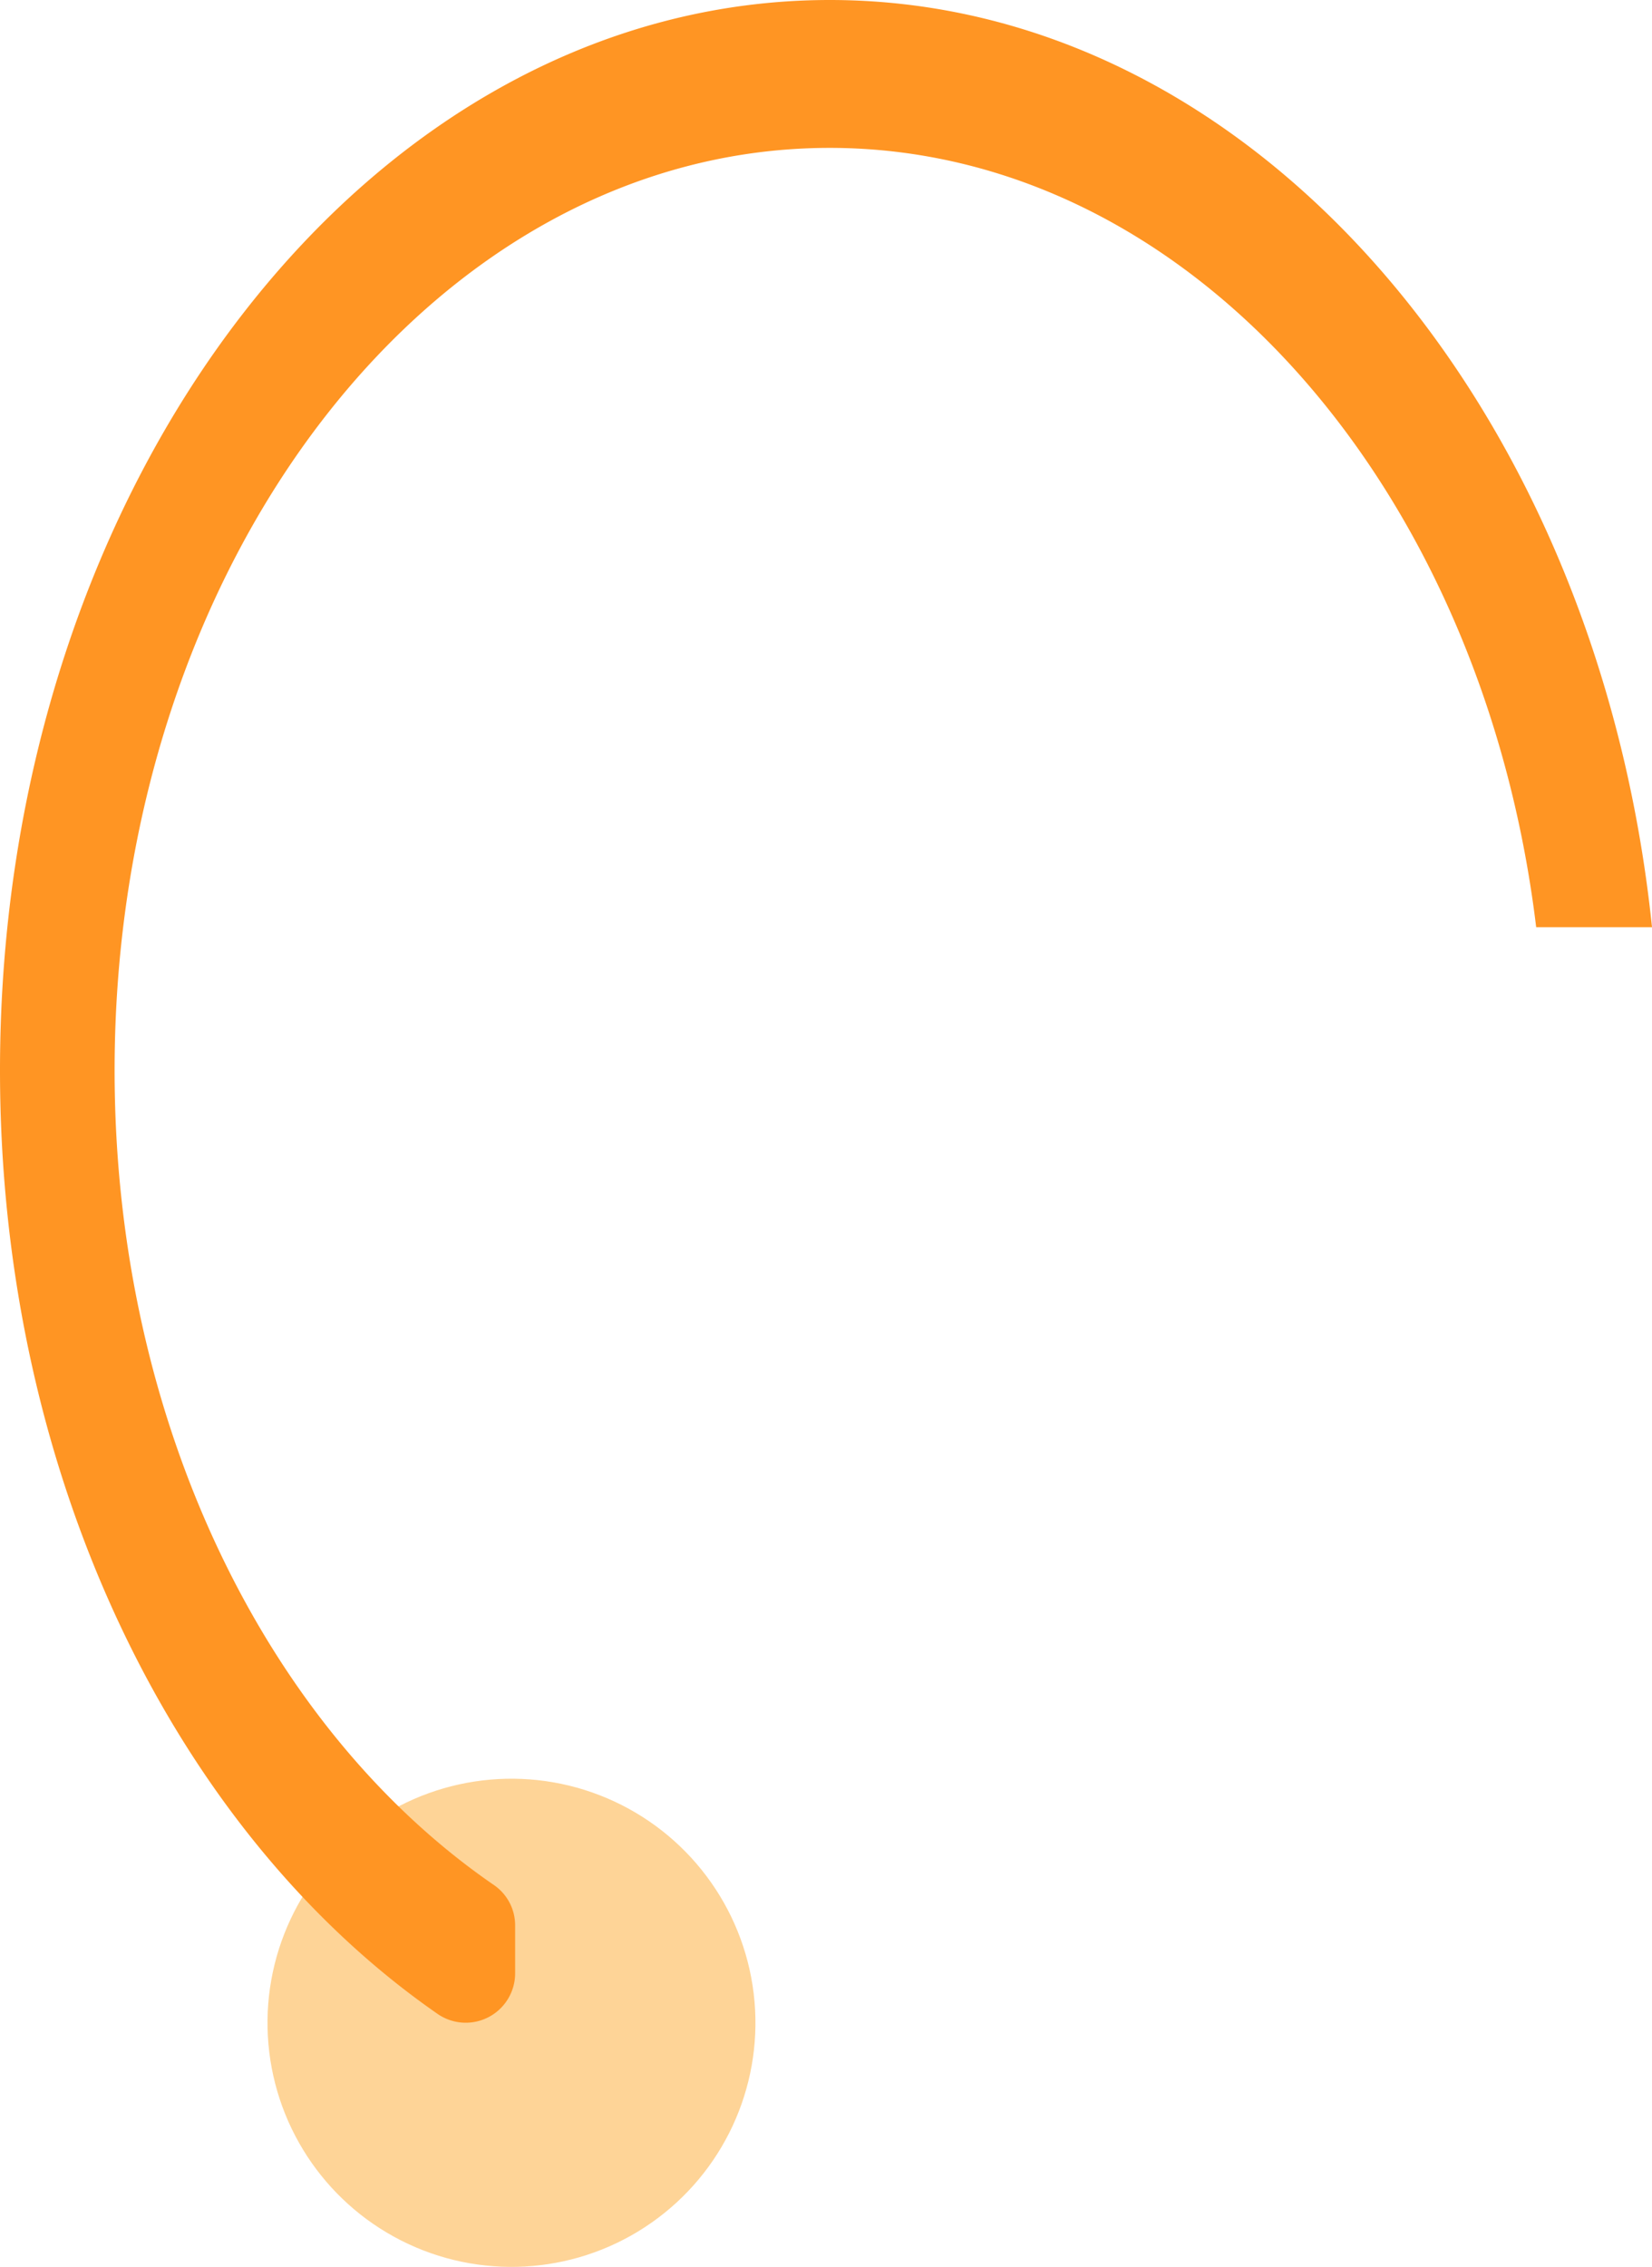   <svg xmlns="http://www.w3.org/2000/svg" viewBox="0 0 175.58 240.81" width="100%" style="vertical-align: middle; max-width: 100%; width: 100%;">
   <defs>
   </defs>
   <g>
    <g>
     <circle cx="54.36" cy="214.88" r="25.93" transform="translate(-18.52 5.56) rotate(-5)" fill="rgb(254,212,151)">
     </circle>
     <path d="M54.75,209.63v-5.08a5.19,5.19,0,0,0-2.24-4.29c-24-16.48-40.33-49.05-40.33-86.55,0-54.12,34-98,76-98,38,0,69.42,35.89,75.09,82.79h12.31C169.82,42.89,132.89,0,88.19,0,39.48,0,0,50.91,0,113.71c0,43.35,18.81,81,46.48,100.21A5.25,5.25,0,0,0,54.75,209.63Z" fill="rgb(255,149,35)">
     </path>
    </g>
   </g>
  </svg>
